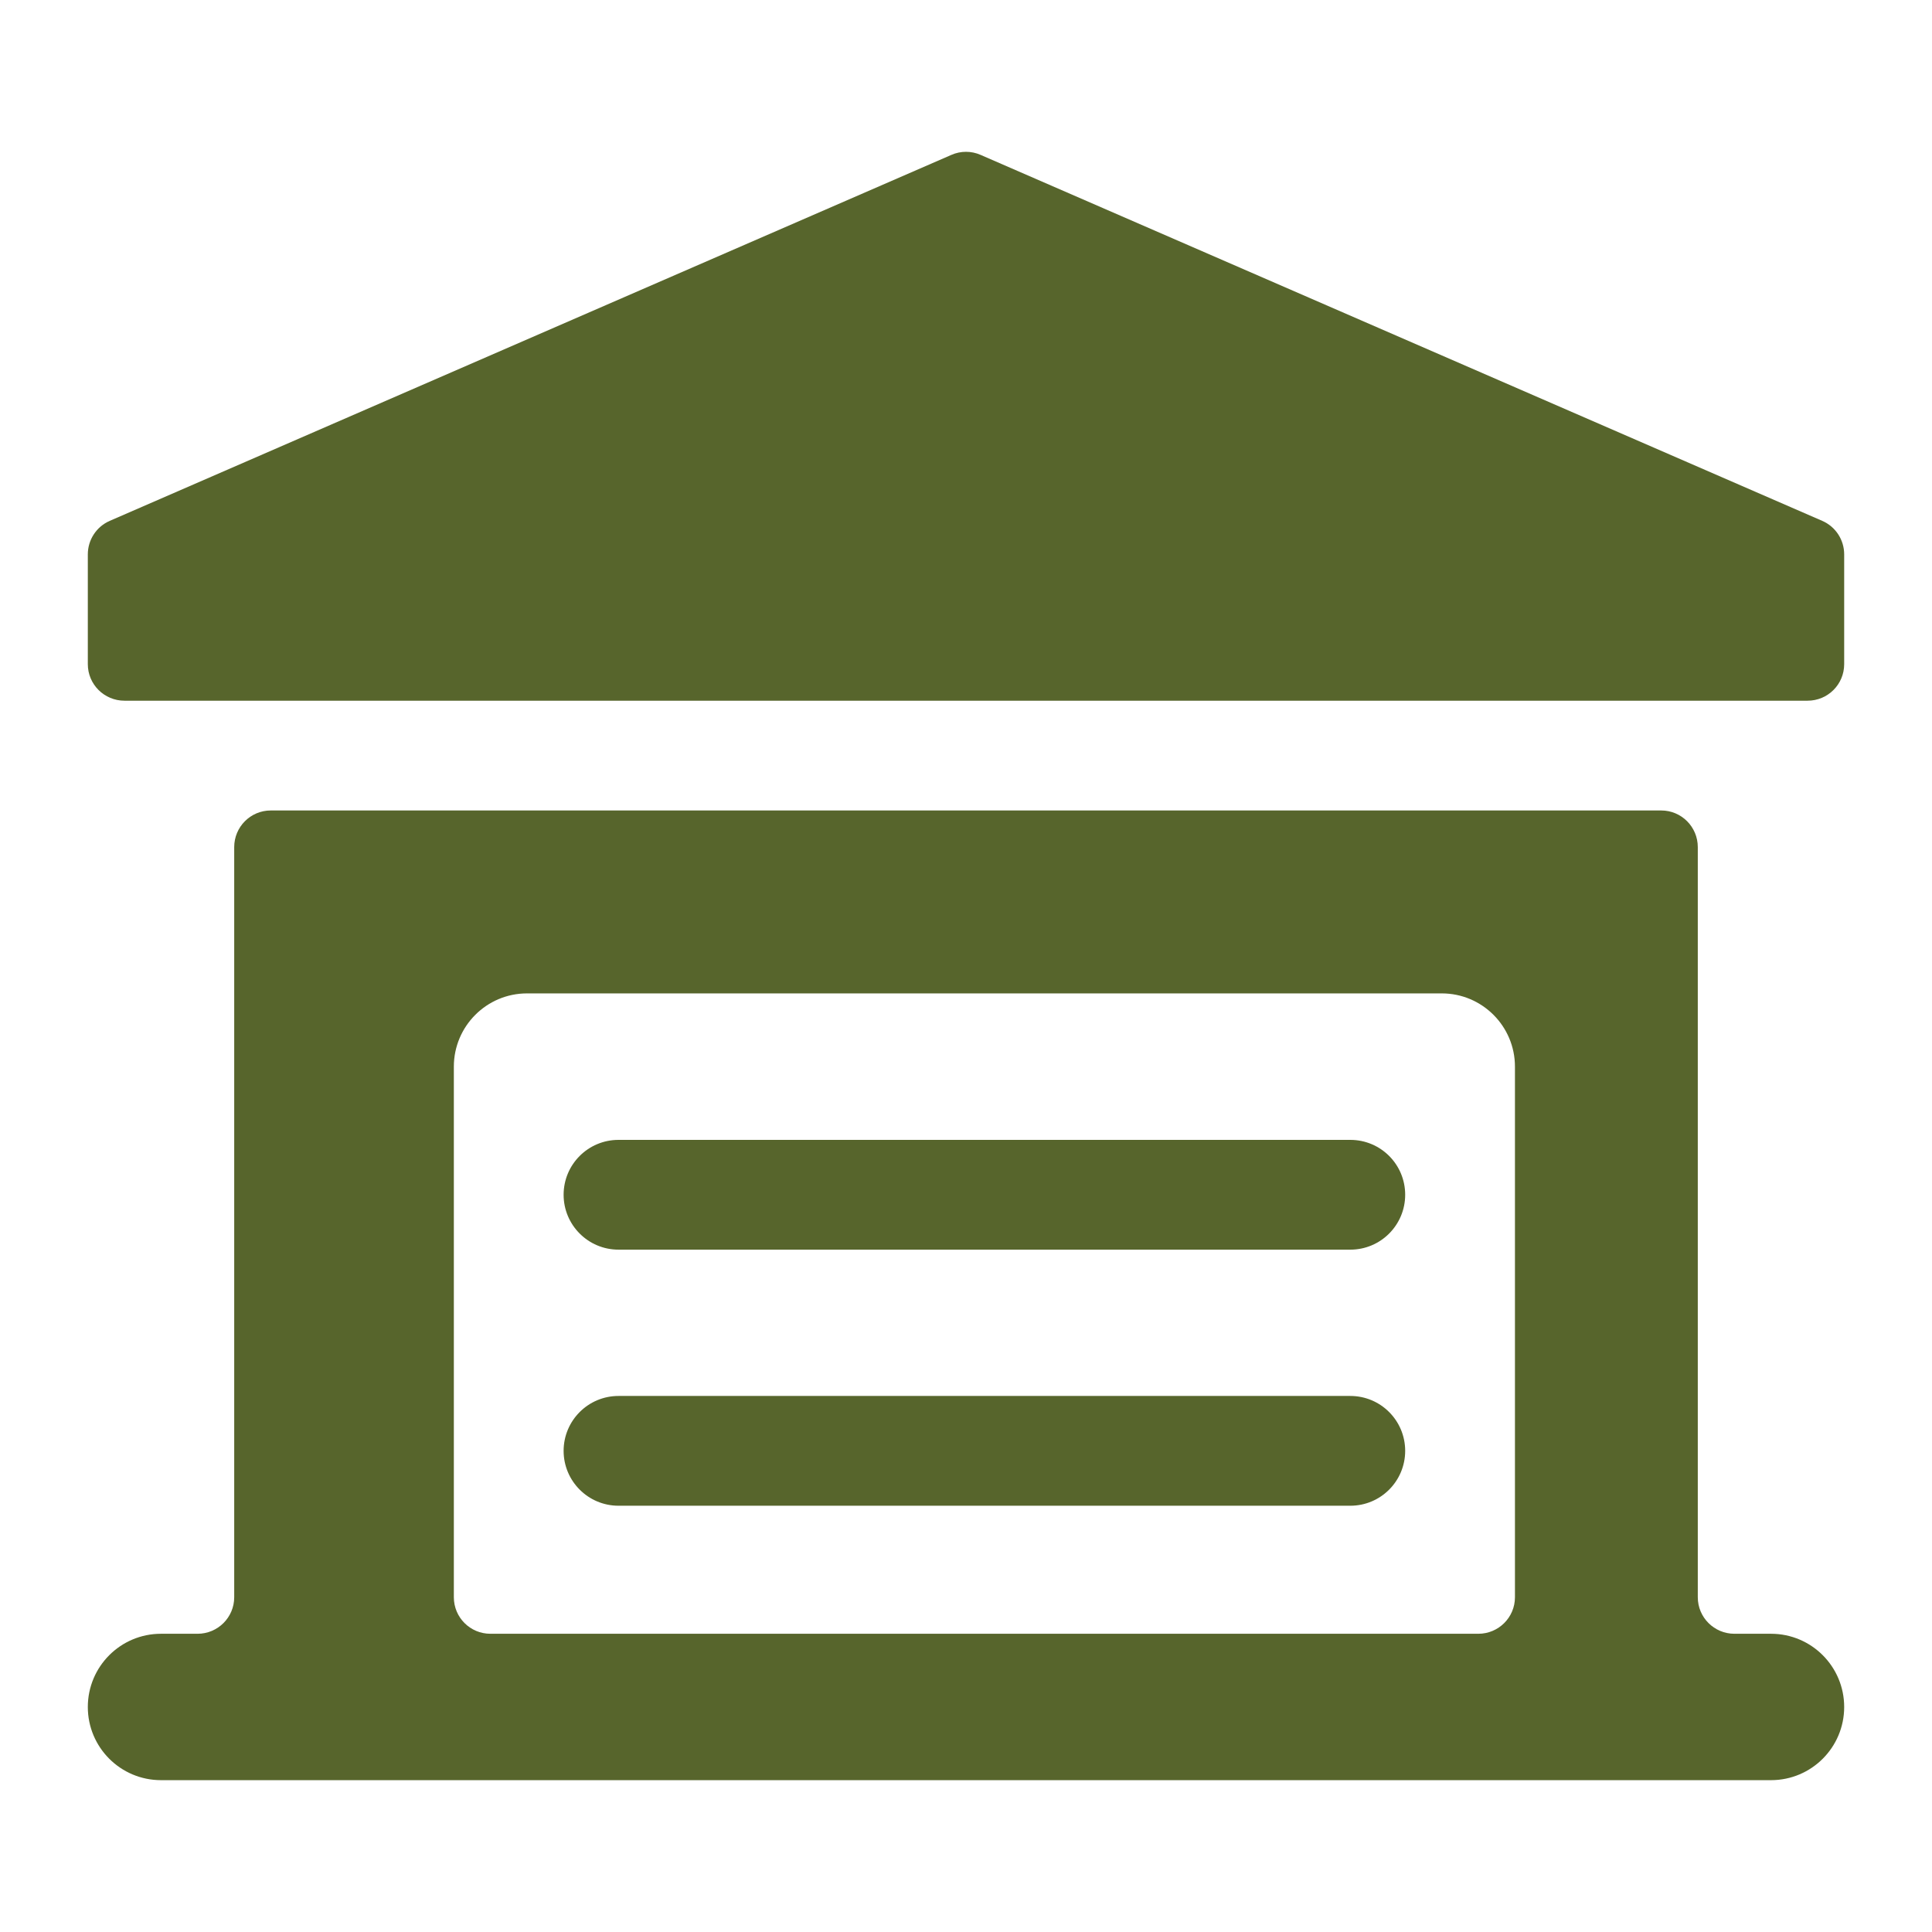 <svg width="22" height="22" viewBox="0 0 22 22" fill="none" xmlns="http://www.w3.org/2000/svg">
<path d="M20.75 5.931L11.167 1.764C11.061 1.717 10.939 1.717 10.833 1.764L1.25 5.931C1.098 5.997 1 6.147 1 6.313V7.563C1 7.793 1.187 7.979 1.417 7.979H20.583C20.814 7.979 21 7.793 21 7.563V6.313C21 6.147 20.902 5.997 20.75 5.931Z" fill="#57652C"/>
<path d="M15.376 12.98H7.043C6.698 12.98 6.418 13.259 6.418 13.605C6.418 13.95 6.698 14.23 7.043 14.23H15.376C15.722 14.23 16.001 13.95 16.001 13.605C16.001 13.259 15.722 12.98 15.376 12.98V12.98Z" fill="#57652C"/>
<path d="M15.376 15.896H7.043C6.698 15.896 6.418 16.176 6.418 16.521C6.418 16.866 6.698 17.146 7.043 17.146H15.376C15.722 17.146 16.001 16.866 16.001 16.521C16.001 16.176 15.722 15.896 15.376 15.896Z" fill="#57652C"/>
<path fill-rule="evenodd" clip-rule="evenodd" d="M20.167 18.604C20.627 18.604 21 18.977 21 19.438C21 19.898 20.627 20.271 20.167 20.271H1.833C1.373 20.271 1 19.898 1 19.438C1 18.977 1.373 18.604 1.833 18.604H2.25C2.48 18.604 2.667 18.418 2.667 18.188V9.646C2.667 9.416 2.853 9.229 3.083 9.229H18.917C19.147 9.229 19.333 9.416 19.333 9.646V18.188C19.333 18.418 19.52 18.604 19.75 18.604H20.167ZM6.001 11.312C5.541 11.312 5.168 11.686 5.168 12.146V18.188C5.168 18.418 5.354 18.604 5.584 18.604H16.834C17.064 18.604 17.251 18.418 17.251 18.188V12.146C17.251 11.686 16.878 11.312 16.418 11.312H6.001Z" fill="#57652C"/>
</svg>
